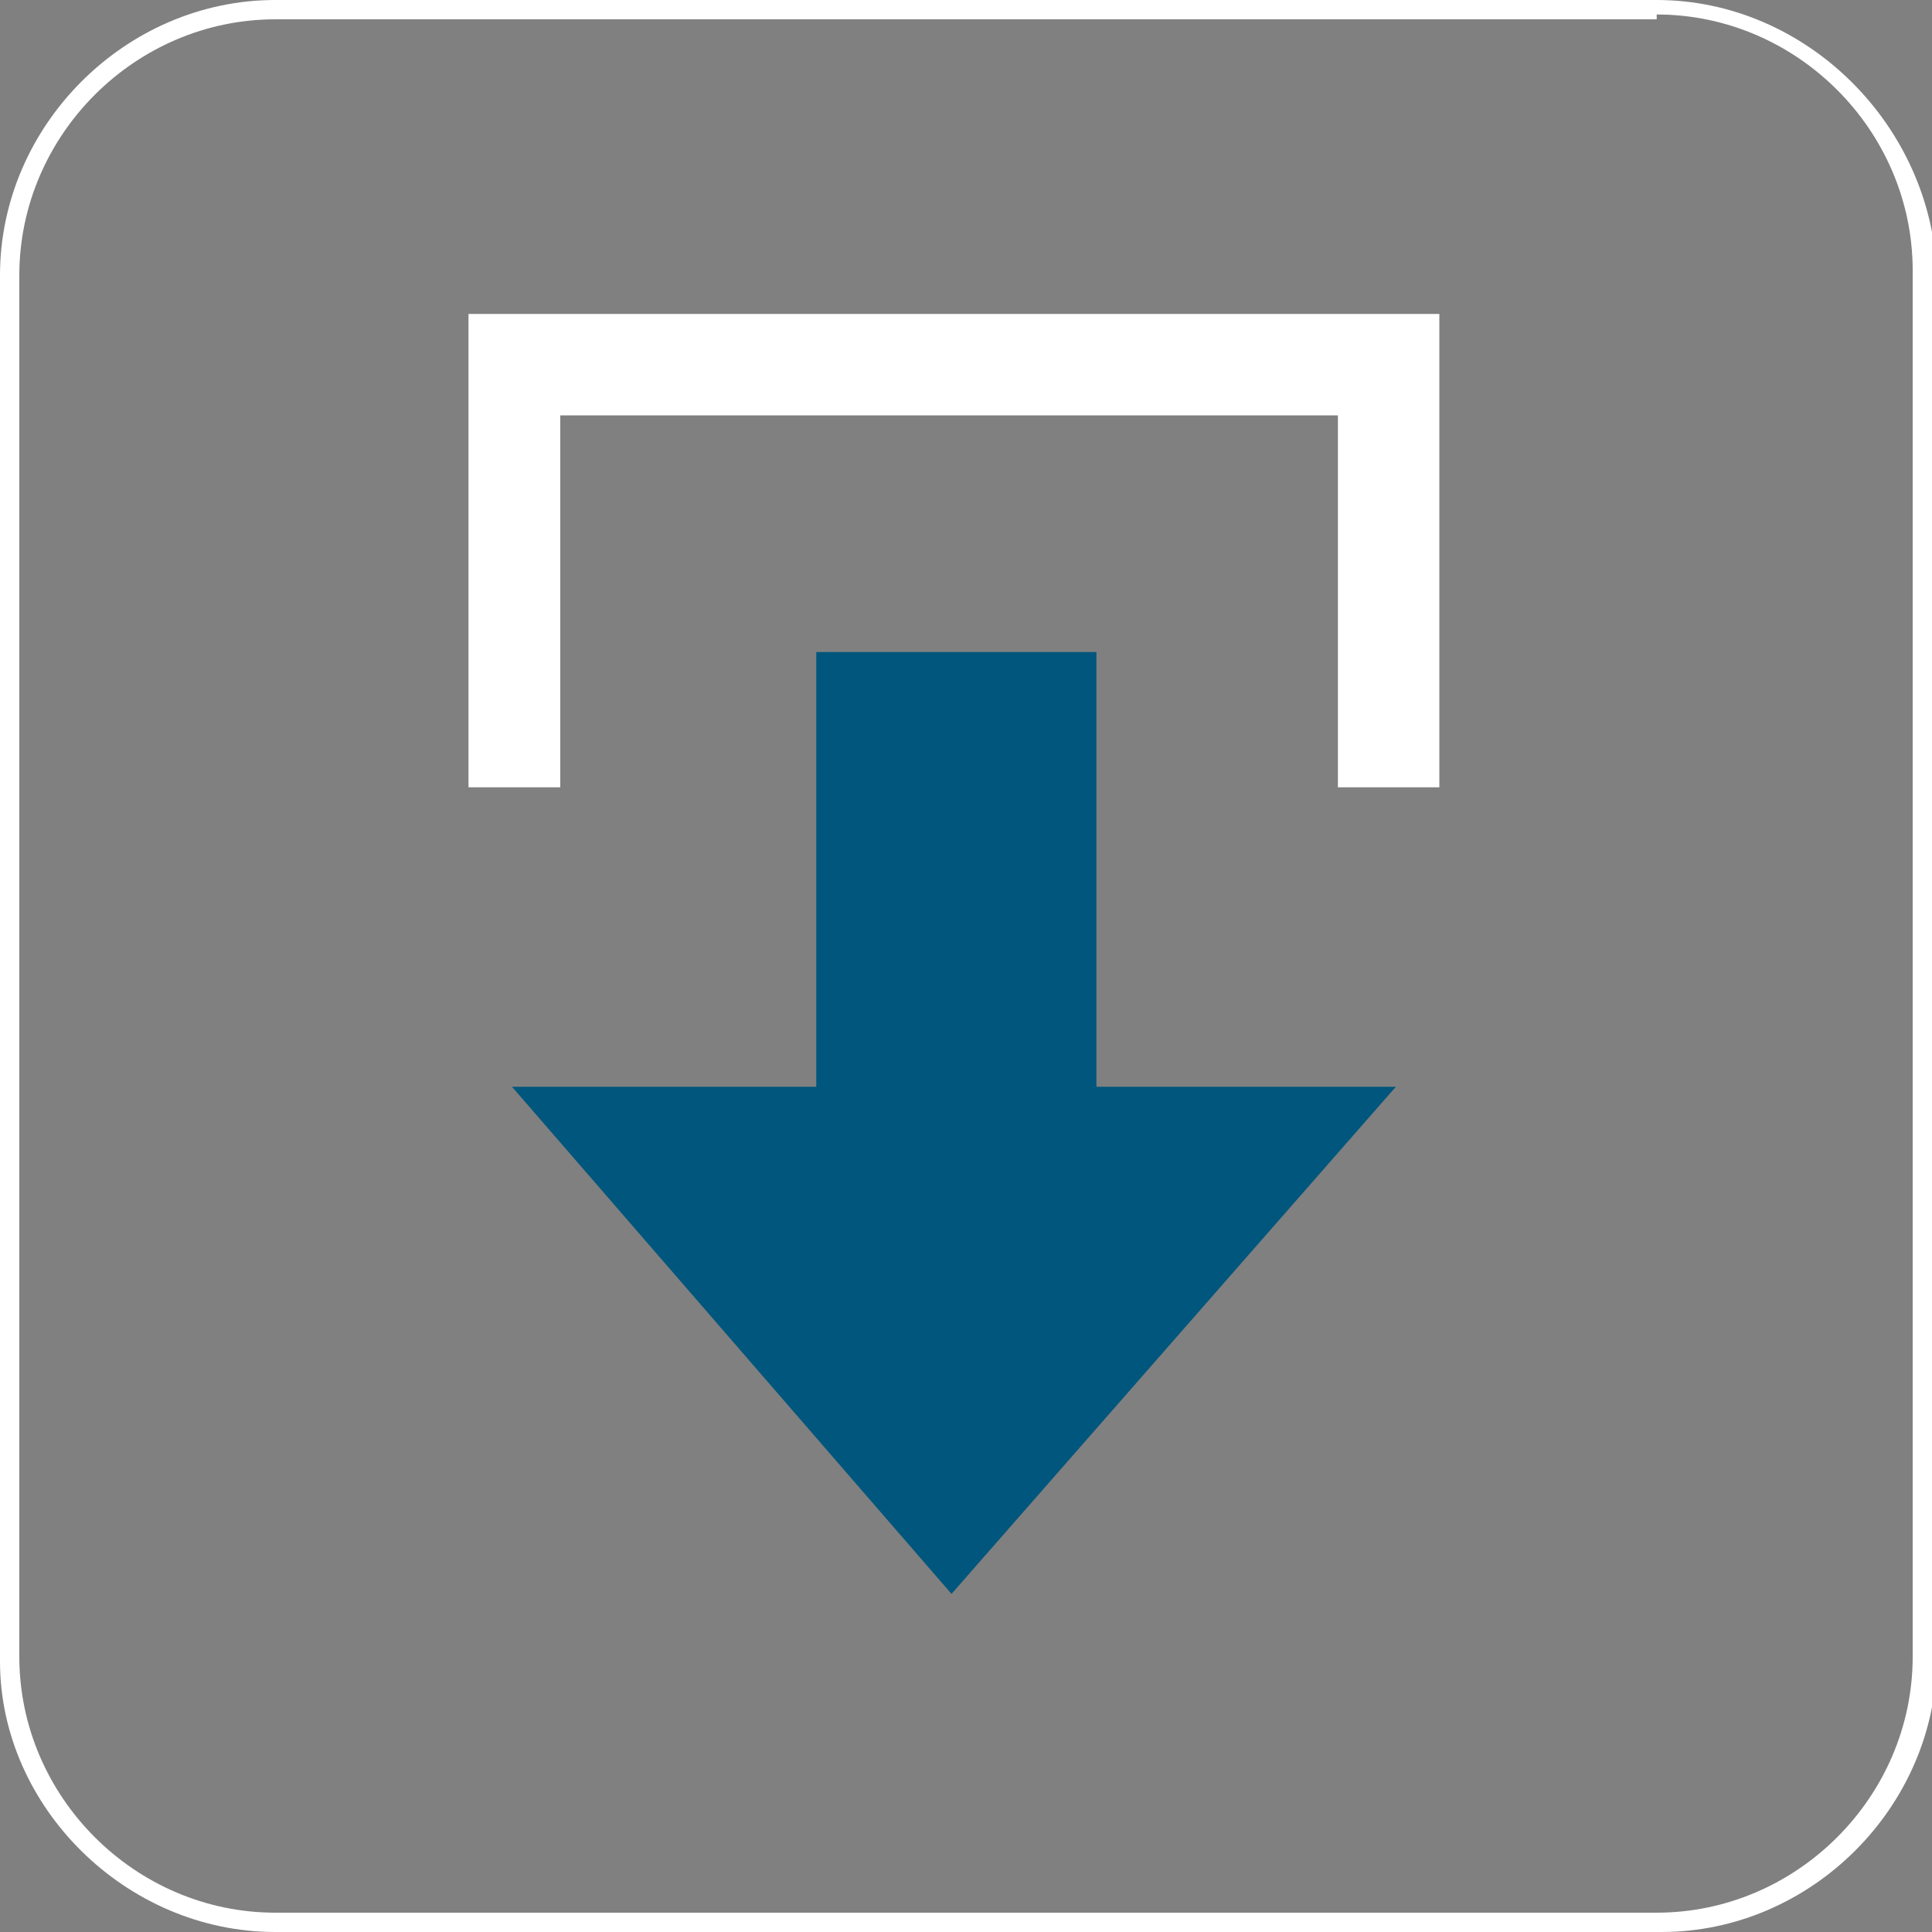 <?xml version="1.0" encoding="utf-8"?>
<!-- Generator: Adobe Illustrator 18.1.1, SVG Export Plug-In . SVG Version: 6.00 Build 0)  -->
<!DOCTYPE svg PUBLIC "-//W3C//DTD SVG 1.1//EN" "http://www.w3.org/Graphics/SVG/1.1/DTD/svg11.dtd">
<svg version="1.1" xmlns:x="http://ns.adobe.com/Extensibility/1.0/" xmlns:i="http://ns.adobe.com/AdobeIllustrator/10.0/" xmlns:graph="http://ns.adobe.com/Graphs/1.0/"
	 xmlns="http://www.w3.org/2000/svg" xmlns:xlink="http://www.w3.org/1999/xlink" x="0px" y="0px" viewBox="0 0 40 40"
	 enable-background="new 0 0 40 40" xml:space="preserve">
<rect x="0" y="0" width="40" height="40" fill="#808080" stroke="none"/>
<g id="Layer_1">
</g>
<g id="Artwork">
	<g>
		<g>
			<g>
				<polygon fill="#FFFFFF" points="11.6,8.6 27.7,8.6 27.7,16.3 29.8,16.3 29.8,6.5 9.7,6.5 9.7,16.3 11.6,16.3 				"/>
			</g>
		</g>
		<polygon fill-rule="evenodd" clip-rule="evenodd" fill="#00567D" points="16.9,13.5 16.9,22.5 10.6,22.5 19.7,33 28.9,22.5 
			22.7,22.5 22.7,13.5 		"/>
	</g>
</g>
<g id="frames">
	<g>
		<path fill="#FFFFFF" d="M34.3,0.3c2.9,0,5.3,2.4,5.3,5.3v28.7c0,2.9-2.4,5.3-5.3,5.3H5.7c-2.9,0-5.3-2.4-5.3-5.3V5.7
			c0-2.9,2.4-5.3,5.3-5.3H34.3 M34.3,0H5.7C2.6,0,0,2.6,0,5.7v28.7C0,37.4,2.6,40,5.7,40h28.7c3.1,0,5.7-2.6,5.7-5.7V5.7
			C40,2.6,37.4,0,34.3,0L34.3,0z"/>
	</g>
</g>
</svg>
